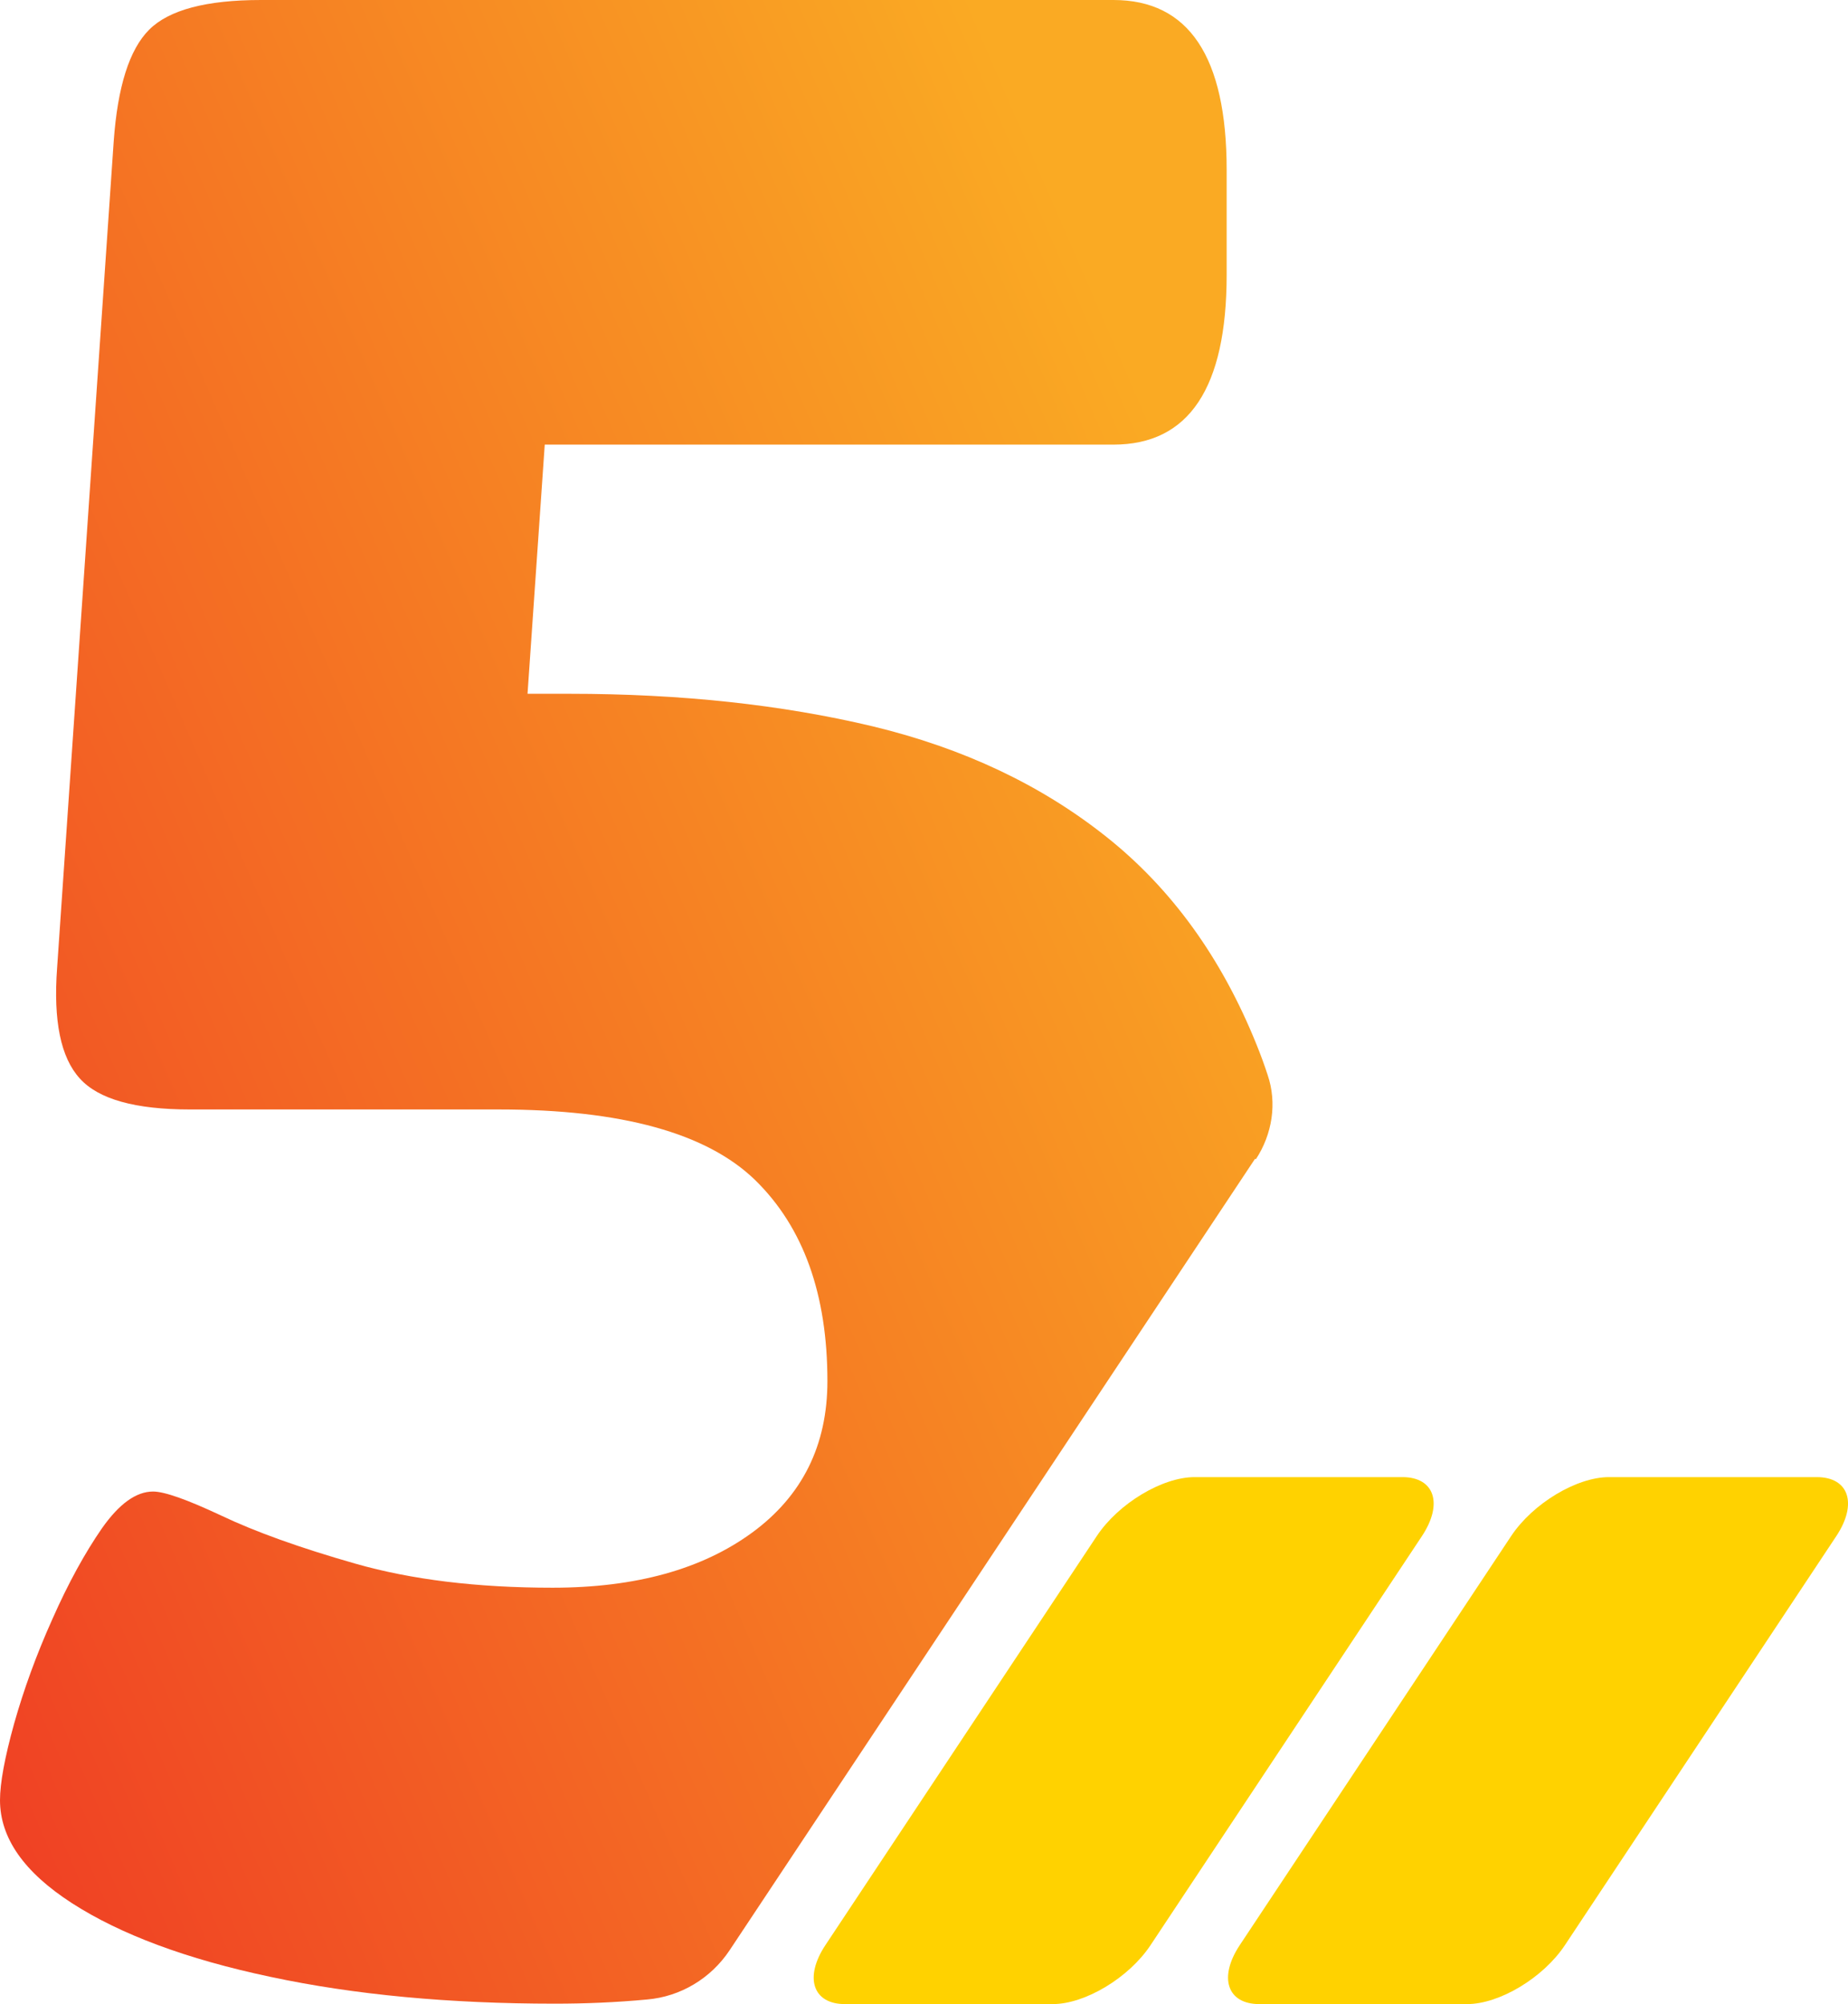 <?xml version="1.0" encoding="UTF-8"?> <svg xmlns="http://www.w3.org/2000/svg" width="71" height="77" viewBox="0 0 71 77" fill="none"><path d="M42.139 59.013L31.71 74.733C30.889 75.975 31.229 76.996 32.461 76.996H40.446C41.689 76.996 43.372 75.985 44.203 74.733L54.633 59.013C55.454 57.771 55.114 56.75 53.881 56.75H45.897C44.654 56.75 42.971 57.761 42.139 59.013Z" fill="#FFD200"></path><path d="M58.059 59.013L47.63 74.733C46.808 75.975 47.149 76.996 48.381 76.996H56.366C57.609 76.996 59.292 75.985 60.123 74.733L70.553 59.013C71.374 57.771 71.034 56.75 69.801 56.75H61.816C60.574 56.75 58.891 57.761 58.059 59.013Z" fill="#FFD200"></path><path d="M48.25 44.538C48.881 43.577 49.072 42.375 48.701 41.294C48.571 40.893 48.43 40.513 48.28 40.142C46.938 36.808 45.014 34.144 42.509 32.152C40.005 30.159 37.019 28.747 33.533 27.906C30.046 27.075 26.169 26.655 21.891 26.655H20.268L20.929 17.082H42.78C45.675 17.082 47.128 14.909 47.128 10.554V6.528C47.128 2.183 45.675 0 42.78 0H10.029C7.925 0 6.492 0.38 5.731 1.141C4.969 1.902 4.518 3.334 4.368 5.437L2.194 37.188C2.044 39.221 2.334 40.633 3.066 41.434C3.787 42.235 5.2 42.625 7.304 42.625H19.166C23.885 42.625 27.161 43.536 29.014 45.339C30.868 47.151 31.789 49.725 31.789 53.059C31.789 55.522 30.828 57.465 28.904 58.877C26.98 60.288 24.426 60.999 21.23 60.999C18.324 60.999 15.809 60.689 13.665 60.078C11.521 59.467 9.798 58.846 8.496 58.226C7.193 57.615 6.322 57.304 5.881 57.304C5.23 57.304 4.579 57.775 3.917 58.716C3.266 59.657 2.625 60.819 2.014 62.201C1.393 63.583 0.912 64.914 0.541 66.226C0.18 67.528 0 68.509 0 69.16C0 70.612 0.922 71.933 2.775 73.125C4.629 74.317 7.163 75.268 10.389 75.949C13.615 76.639 17.262 76.98 21.32 76.98C22.502 76.98 23.674 76.93 24.856 76.82C26.149 76.71 27.311 76.009 28.032 74.927L48.22 44.518L48.25 44.538Z" fill="url(#paint0_linear_15006_3898)"></path><defs><linearGradient id="paint0_linear_15006_3898" x1="-4.689" y1="83.45" x2="75.831" y2="48.577" gradientUnits="userSpaceOnUse"><stop stop-color="#EE3124"></stop><stop offset="0.818" stop-color="#FAAA23"></stop></linearGradient></defs></svg> 
